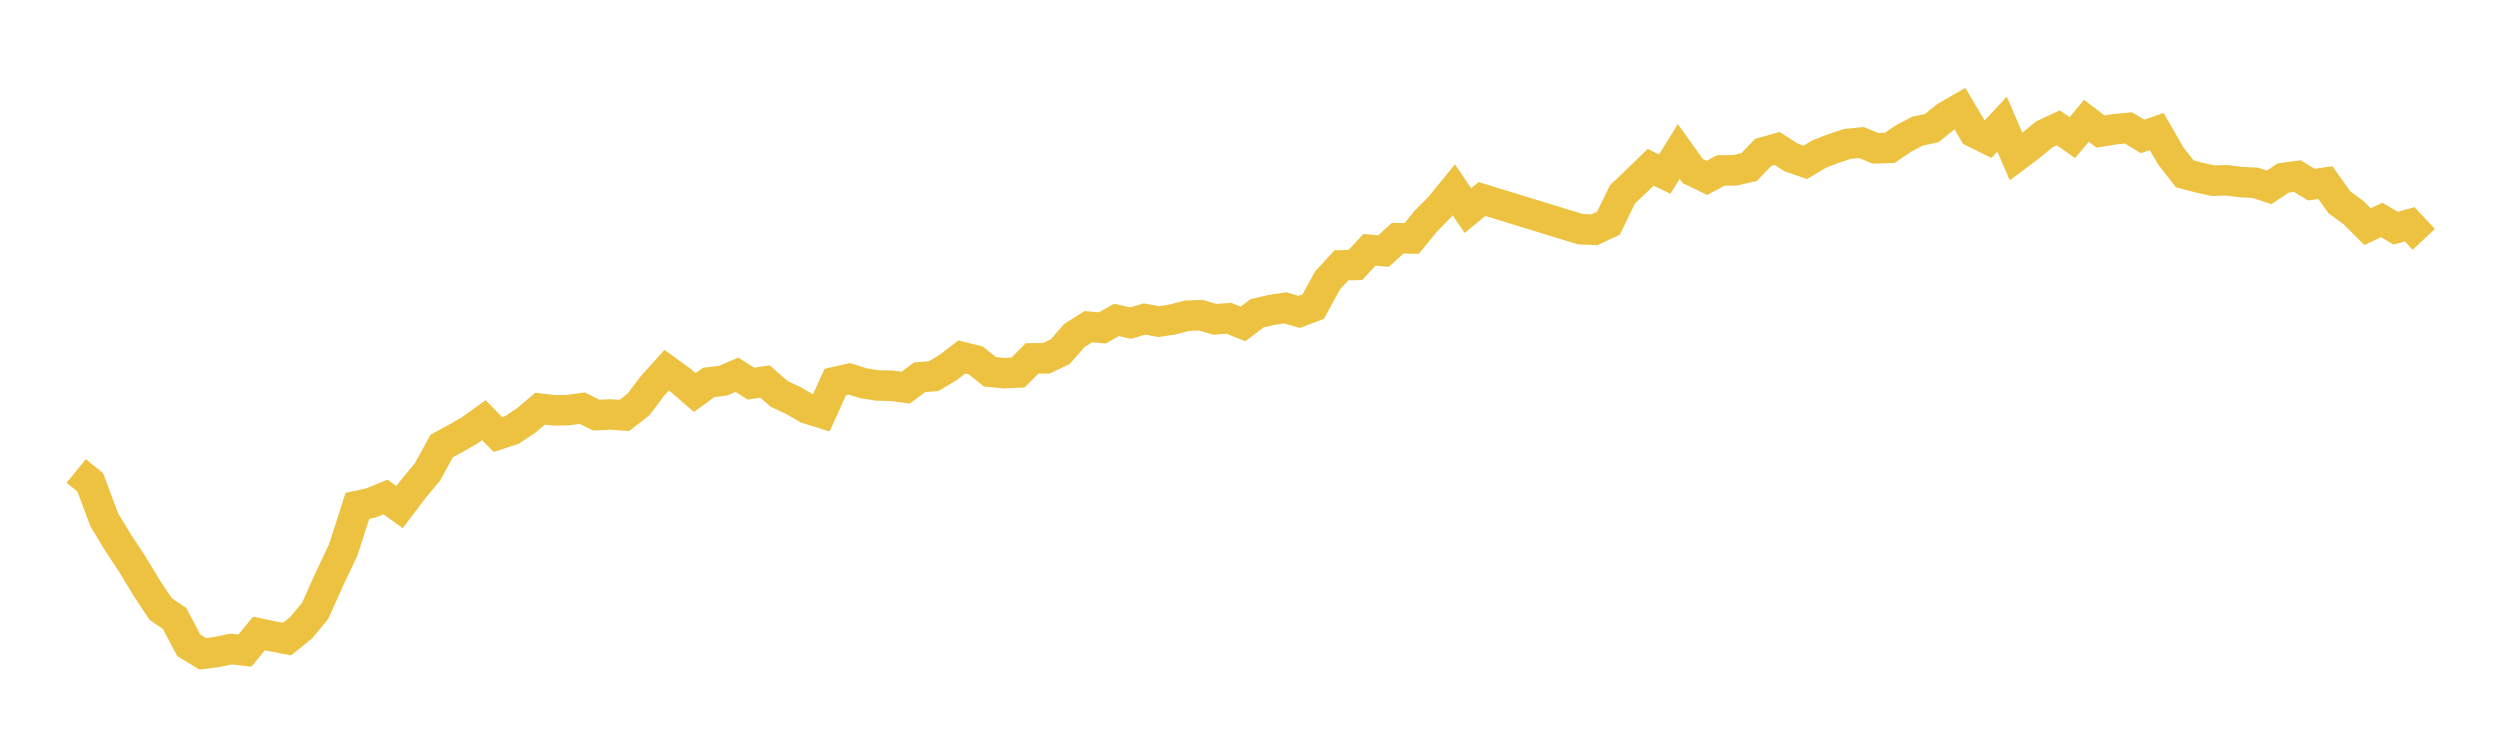 <svg width="164" height="48" xmlns="http://www.w3.org/2000/svg" xmlns:xlink="http://www.w3.org/1999/xlink"><path fill="none" stroke="rgb(237,194,64)" stroke-width="2" d="M5,30.895L5.922,31.643L6.844,34.109L7.766,35.631L8.689,37.023L9.611,38.554L10.533,39.944L11.455,40.572L12.377,42.327L13.299,42.888L14.222,42.774L15.144,42.578L16.066,42.679L16.988,41.557L17.91,41.747L18.832,41.922L19.754,41.18L20.677,40.067L21.599,38.008L22.521,36.062L23.443,33.187L24.365,32.984L25.287,32.603L26.21,33.268L27.132,32.051L28.054,30.94L28.976,29.257L29.898,28.753L30.82,28.228L31.743,27.564L32.665,28.506L33.587,28.201L34.509,27.589L35.431,26.807L36.353,26.922L37.275,26.905L38.198,26.777L39.12,27.232L40.042,27.19L40.964,27.253L41.886,26.53L42.808,25.311L43.731,24.288L44.653,24.952L45.575,25.751L46.497,25.086L47.419,24.975L48.341,24.582L49.263,25.167L50.186,25.028L51.108,25.838L52.03,26.268L52.952,26.798L53.874,27.088L54.796,25.058L55.719,24.85L56.641,25.141L57.563,25.285L58.485,25.307L59.407,25.432L60.329,24.75L61.251,24.673L62.174,24.123L63.096,23.417L64.018,23.649L64.94,24.389L65.862,24.48L66.784,24.437L67.707,23.511L68.629,23.509L69.551,23.072L70.473,22.015L71.395,21.43L72.317,21.509L73.24,20.984L74.162,21.195L75.084,20.926L76.006,21.097L76.928,20.958L77.85,20.713L78.772,20.677L79.695,20.948L80.617,20.882L81.539,21.249L82.461,20.553L83.383,20.337L84.305,20.194L85.228,20.461L86.15,20.114L87.072,18.416L87.994,17.407L88.916,17.381L89.838,16.388L90.76,16.472L91.683,15.626L92.605,15.644L93.527,14.515L94.449,13.58L95.371,12.452L96.293,13.813L97.216,13.053L103.671,15.036L104.593,15.073L105.515,14.64L106.437,12.747L107.359,11.875L108.281,10.974L109.204,11.42L110.126,9.937L111.048,11.223L111.97,11.669L112.892,11.18L113.814,11.176L114.737,10.963L115.659,10.002L116.581,9.741L117.503,10.33L118.425,10.652L119.347,10.102L120.269,9.744L121.192,9.44L122.114,9.351L123.036,9.733L123.958,9.704L124.88,9.078L125.802,8.598L126.725,8.404L127.647,7.656L128.569,7.124L129.491,8.681L130.413,9.136L131.335,8.144L132.257,10.271L133.18,9.578L134.102,8.816L135.024,8.387L135.946,9.026L136.868,7.923L137.79,8.627L138.713,8.478L139.635,8.393L140.557,8.95L141.479,8.627L142.401,10.228L143.323,11.406L144.246,11.647L145.168,11.852L146.09,11.828L147.012,11.948L147.934,11.987L148.856,12.289L149.778,11.678L150.701,11.551L151.623,12.111L152.545,11.98L153.467,13.274L154.389,13.945L155.311,14.868L156.234,14.43L157.156,14.969L158.078,14.715L159,15.702"></path></svg>